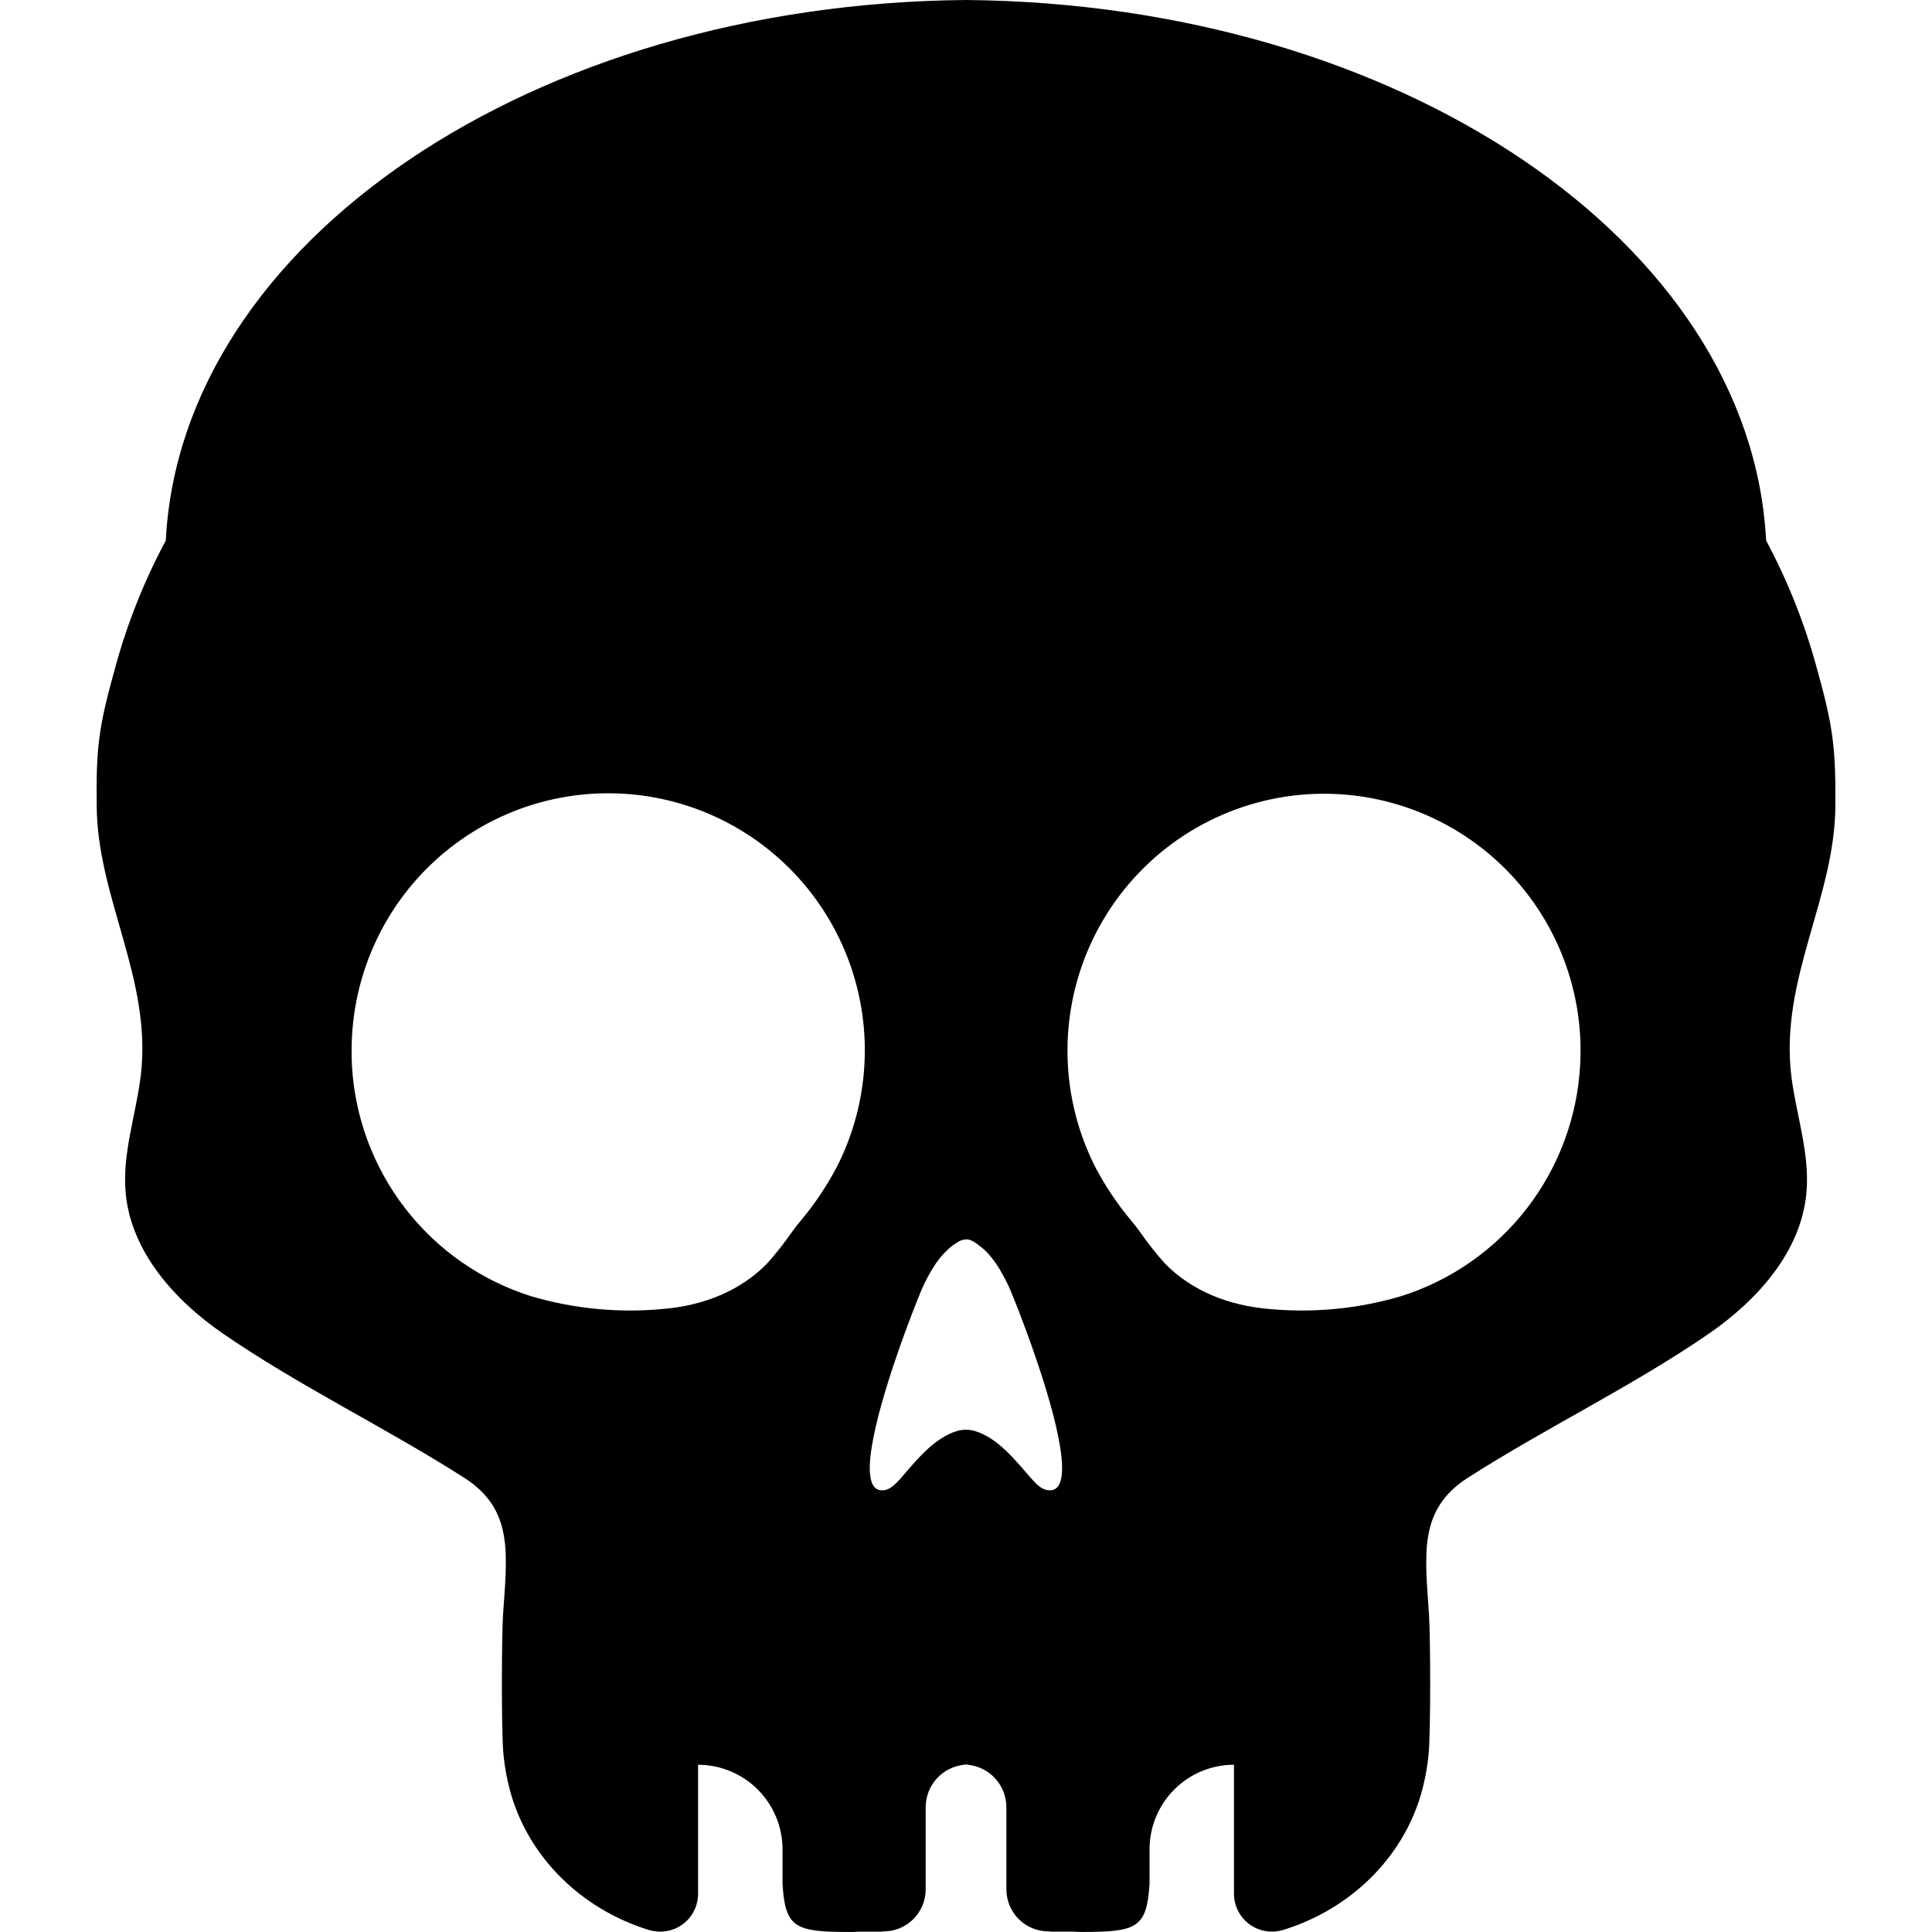 <svg width="80" height="80" viewBox="0 0 80 80" fill="none" xmlns="http://www.w3.org/2000/svg">
<path d="M75.227 27.653C74.729 25.822 74.026 24.053 73.131 22.381C72.494 10.035 57.95 0.153 39.998 0C22.052 0.153 7.501 10.035 6.865 22.381C5.969 24.053 5.265 25.822 4.768 27.653C4.085 30.093 3.976 30.955 4.004 33.371C4.028 37.204 6.311 40.552 5.828 44.549C5.631 46.165 5.051 47.77 5.205 49.409C5.429 51.825 7.218 53.831 9.219 55.211C12.399 57.403 15.947 59.101 19.217 61.188C21.288 62.51 20.998 64.359 20.829 66.873C20.77 67.885 20.758 71.554 20.841 72.579C20.895 73.17 21.005 73.755 21.17 74.325C21.948 76.955 24.091 79.054 26.858 79.914C27.014 79.96 27.177 79.984 27.34 79.986C27.754 79.986 28.151 79.823 28.444 79.531C28.738 79.239 28.904 78.842 28.906 78.428V73.076C29.833 73.076 30.723 73.445 31.378 74.102C32.034 74.759 32.403 75.65 32.403 76.579V78.006C32.51 79.833 32.933 79.999 35.173 79.999C35.292 80.001 35.41 79.998 35.528 79.988H36.47C36.512 79.981 36.555 79.977 36.598 79.976C36.826 79.975 37.052 79.929 37.263 79.841C37.473 79.753 37.664 79.624 37.825 79.462C37.986 79.3 38.113 79.107 38.2 78.896C38.286 78.684 38.331 78.458 38.33 78.23V74.832C38.331 74.392 38.495 73.969 38.791 73.644C39.087 73.319 39.494 73.116 39.931 73.074V73.062C39.955 73.061 39.98 73.065 40.002 73.074C40.024 73.064 40.048 73.06 40.071 73.062V73.074C40.509 73.116 40.915 73.319 41.211 73.644C41.507 73.969 41.671 74.392 41.672 74.832V78.228C41.672 78.456 41.716 78.683 41.802 78.894C41.889 79.105 42.016 79.298 42.177 79.46C42.338 79.622 42.529 79.751 42.74 79.839C42.95 79.927 43.176 79.973 43.404 79.974C43.447 79.975 43.49 79.979 43.533 79.986H44.475C44.593 79.996 44.711 79.999 44.829 79.998C47.065 79.998 47.489 79.831 47.6 78.004V76.577C47.6 75.648 47.968 74.757 48.624 74.1C49.28 73.443 50.169 73.074 51.096 73.074V78.426C51.099 78.84 51.264 79.237 51.558 79.528C51.851 79.82 52.248 79.984 52.662 79.984C52.825 79.983 52.988 79.959 53.145 79.912C55.915 79.052 58.055 76.953 58.833 74.323C58.998 73.753 59.108 73.168 59.161 72.577C59.244 71.552 59.232 67.883 59.173 66.871C59.009 64.359 58.714 62.51 60.788 61.186C64.049 59.099 67.603 57.401 70.784 55.209C72.785 53.821 74.574 51.823 74.799 49.407C74.952 47.768 74.374 46.163 74.174 44.547C73.691 40.55 75.975 37.202 75.999 33.369C76.014 30.955 75.909 30.093 75.227 27.653ZM34.617 48.383C34.213 49.142 33.732 49.857 33.181 50.517C33.038 50.682 32.909 50.846 32.785 51.025C32.471 51.478 32.129 51.91 31.762 52.321C30.632 53.476 29.1 54.055 27.511 54.196C25.658 54.378 23.787 54.202 22.001 53.677C19.936 53.028 18.119 51.764 16.791 50.053C15.463 48.342 14.689 46.265 14.572 44.102C14.56 43.903 14.56 43.705 14.56 43.507C14.557 41.895 14.92 40.303 15.622 38.852C16.323 37.401 17.345 36.128 18.609 35.13C19.873 34.132 21.348 33.435 22.92 33.092C24.493 32.748 26.123 32.767 27.688 33.147C29.252 33.526 30.71 34.257 31.952 35.284C33.193 36.31 34.185 37.606 34.853 39.073C35.521 40.54 35.847 42.139 35.807 43.751C35.768 45.363 35.363 46.945 34.623 48.377L34.617 48.383ZM43.412 61.708C43.129 61.684 42.905 61.448 42.717 61.236C42.082 60.516 41.332 59.537 40.362 59.254C40.124 59.185 39.871 59.185 39.632 59.254C38.666 59.537 37.902 60.516 37.277 61.236C37.079 61.448 36.865 61.684 36.583 61.708C35.417 61.825 36.276 58.63 37.125 56.158C37.584 54.814 38.043 53.681 38.16 53.409C38.29 53.103 38.444 52.808 38.619 52.525C38.792 52.231 39.007 51.964 39.256 51.732C39.361 51.635 39.475 51.548 39.596 51.473C39.721 51.375 39.874 51.321 40.032 51.318C40.115 51.323 40.195 51.348 40.267 51.389C40.35 51.433 40.429 51.484 40.503 51.542C40.586 51.601 40.669 51.673 40.75 51.74L40.905 51.893C41.136 52.15 41.336 52.435 41.498 52.741C41.62 52.955 41.731 53.175 41.829 53.401C41.946 53.673 42.405 54.806 42.864 56.15C43.719 58.63 44.578 61.825 43.412 61.708ZM65.431 44.102C65.313 46.266 64.539 48.342 63.211 50.053C61.883 51.765 60.065 53.029 57.999 53.677C56.213 54.202 54.343 54.378 52.49 54.196C50.907 54.055 49.369 53.476 48.239 52.321C47.871 51.91 47.529 51.478 47.216 51.025C47.085 50.846 46.956 50.682 46.82 50.517C46.269 49.857 45.787 49.142 45.383 48.383C44.646 46.951 44.243 45.37 44.205 43.76C44.166 42.149 44.494 40.551 45.162 39.086C45.83 37.621 46.822 36.327 48.063 35.301C49.303 34.276 50.76 33.546 52.323 33.166C53.886 32.787 55.515 32.768 57.087 33.111C58.658 33.454 60.132 34.15 61.396 35.146C62.66 36.142 63.681 37.413 64.383 38.862C65.085 40.312 65.449 41.902 65.448 43.513C65.442 43.713 65.442 43.913 65.431 44.102Z" fill="black"/>
</svg>
